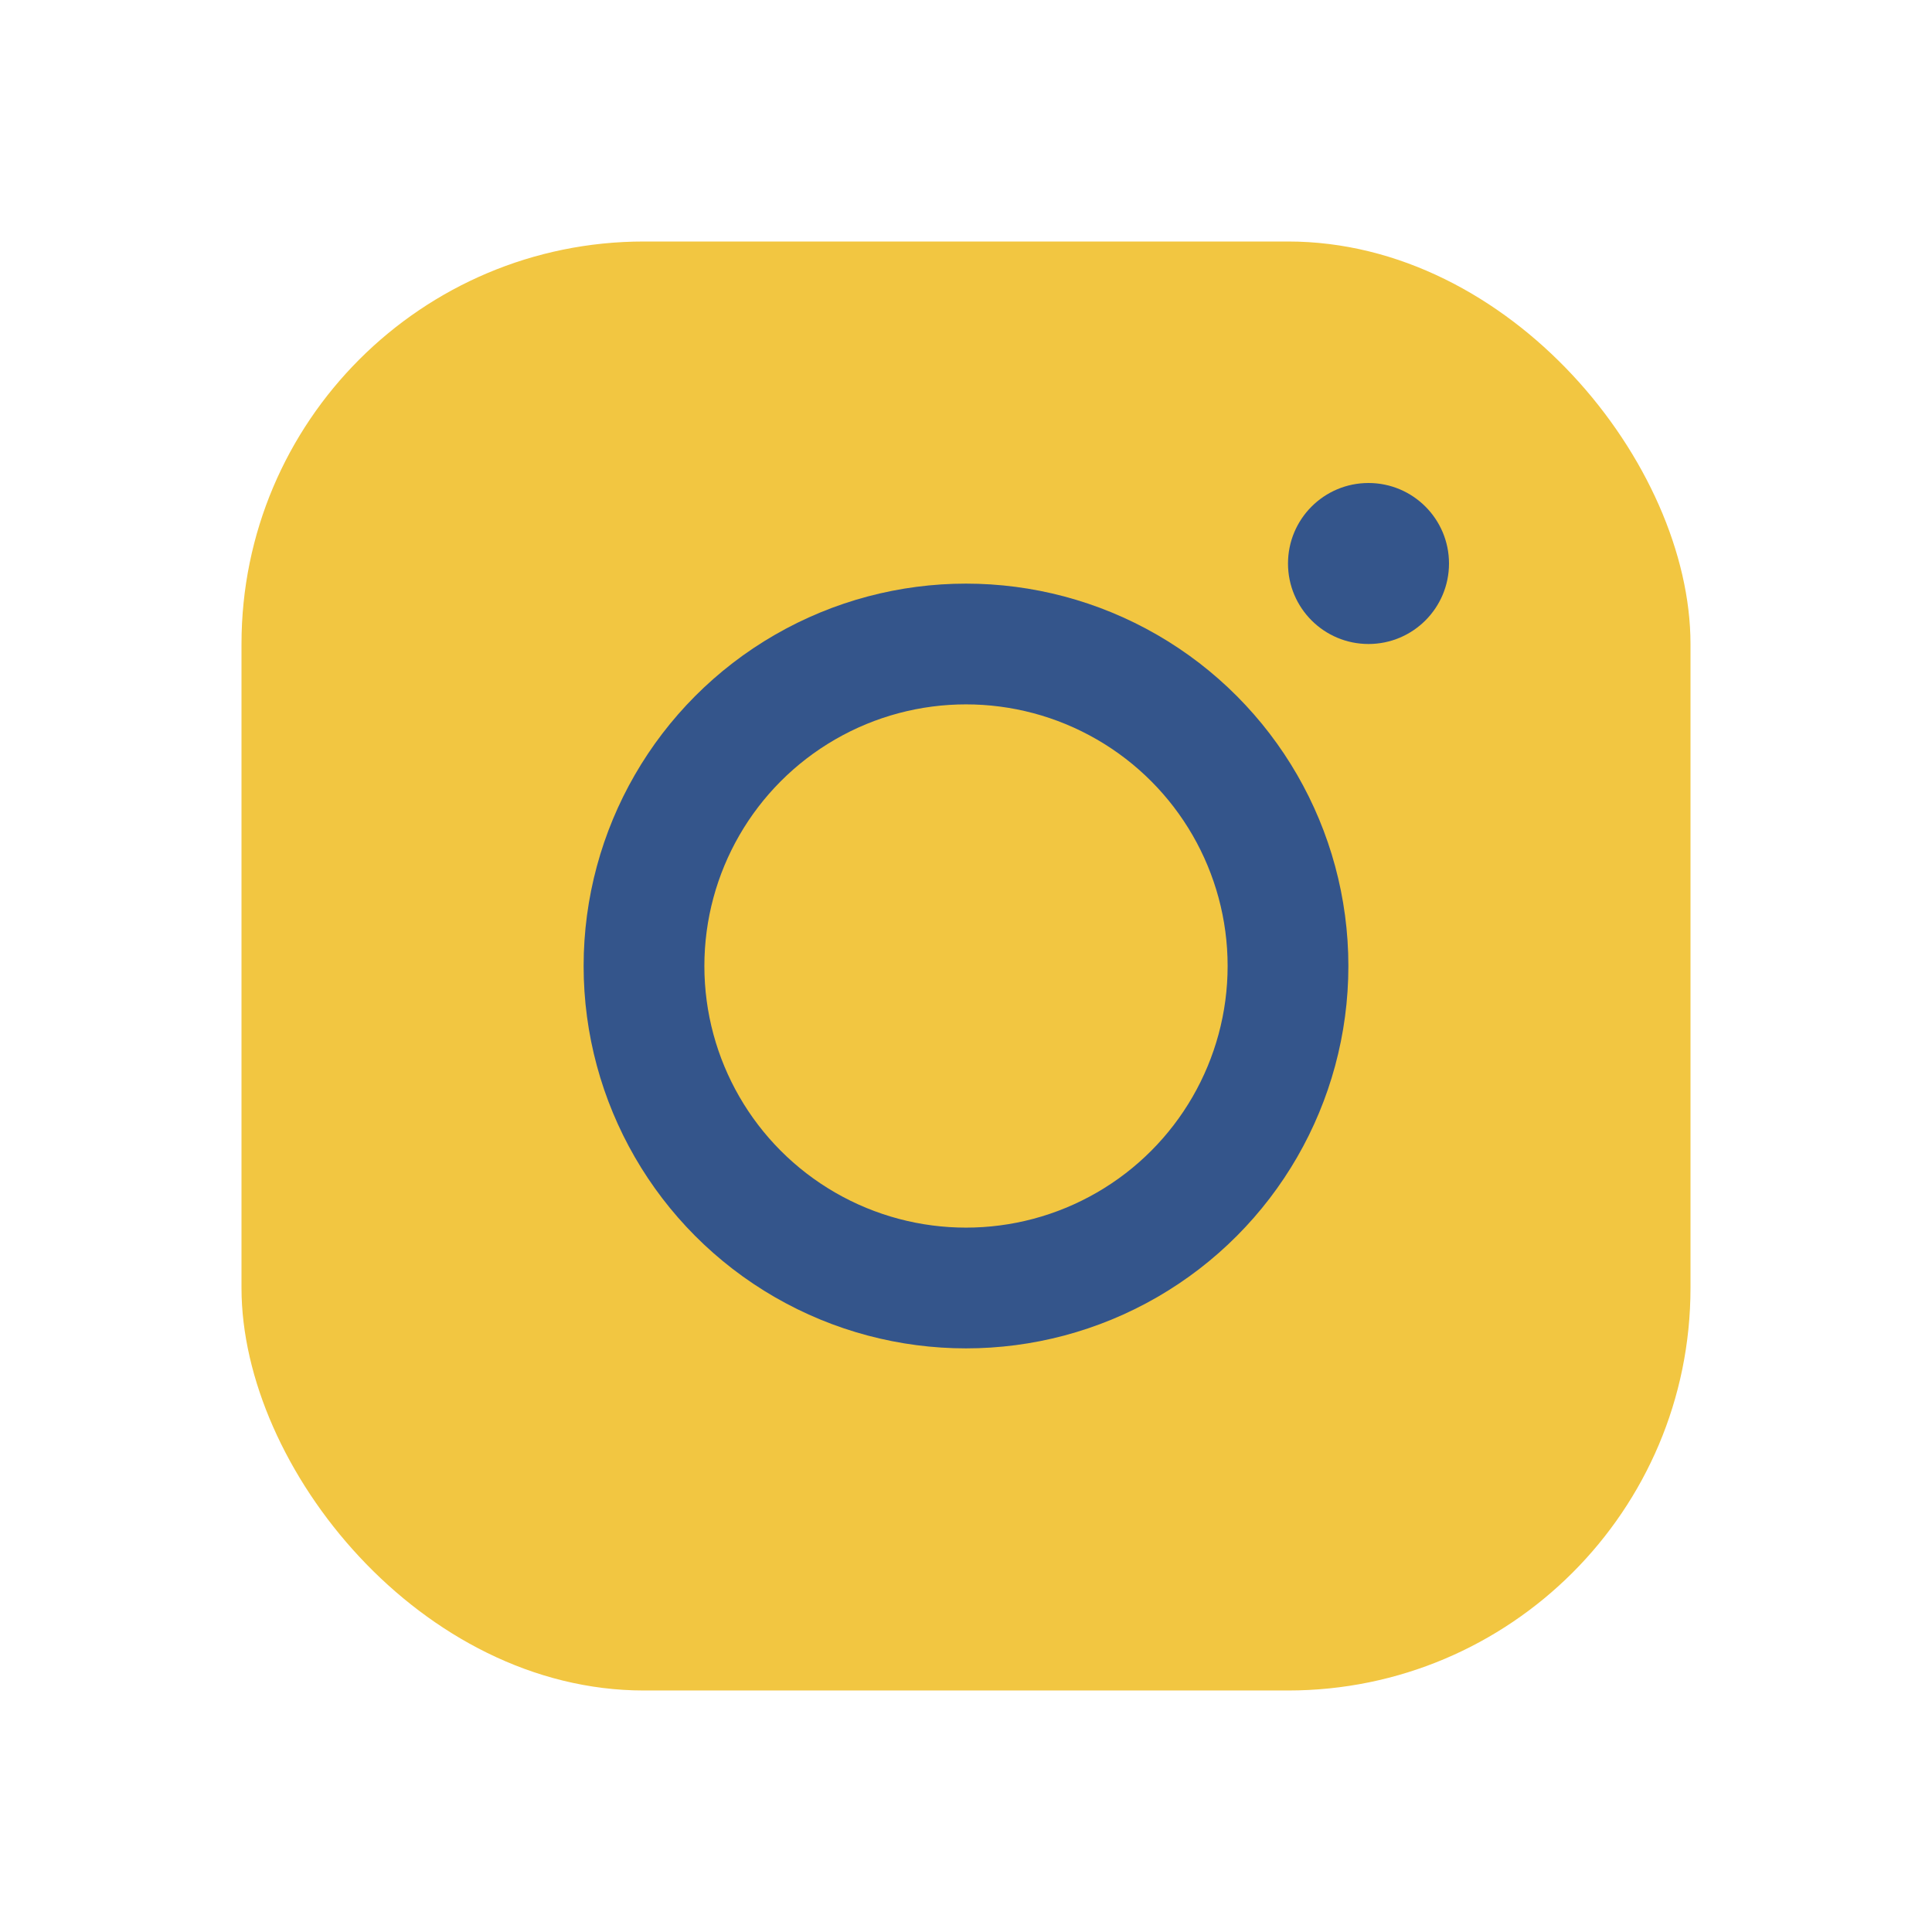 <?xml version="1.0" encoding="UTF-8"?>
<svg xmlns="http://www.w3.org/2000/svg" width="24" height="24" viewBox="0 0 24 24"><rect x="3" y="3" width="18" height="18" rx="5" fill="#F2C641"/><circle cx="12" cy="12" r="4" fill="none" stroke="#34558B" stroke-width="1.5"/><circle cx="17" cy="7" r="1" fill="#34558B"/></svg>